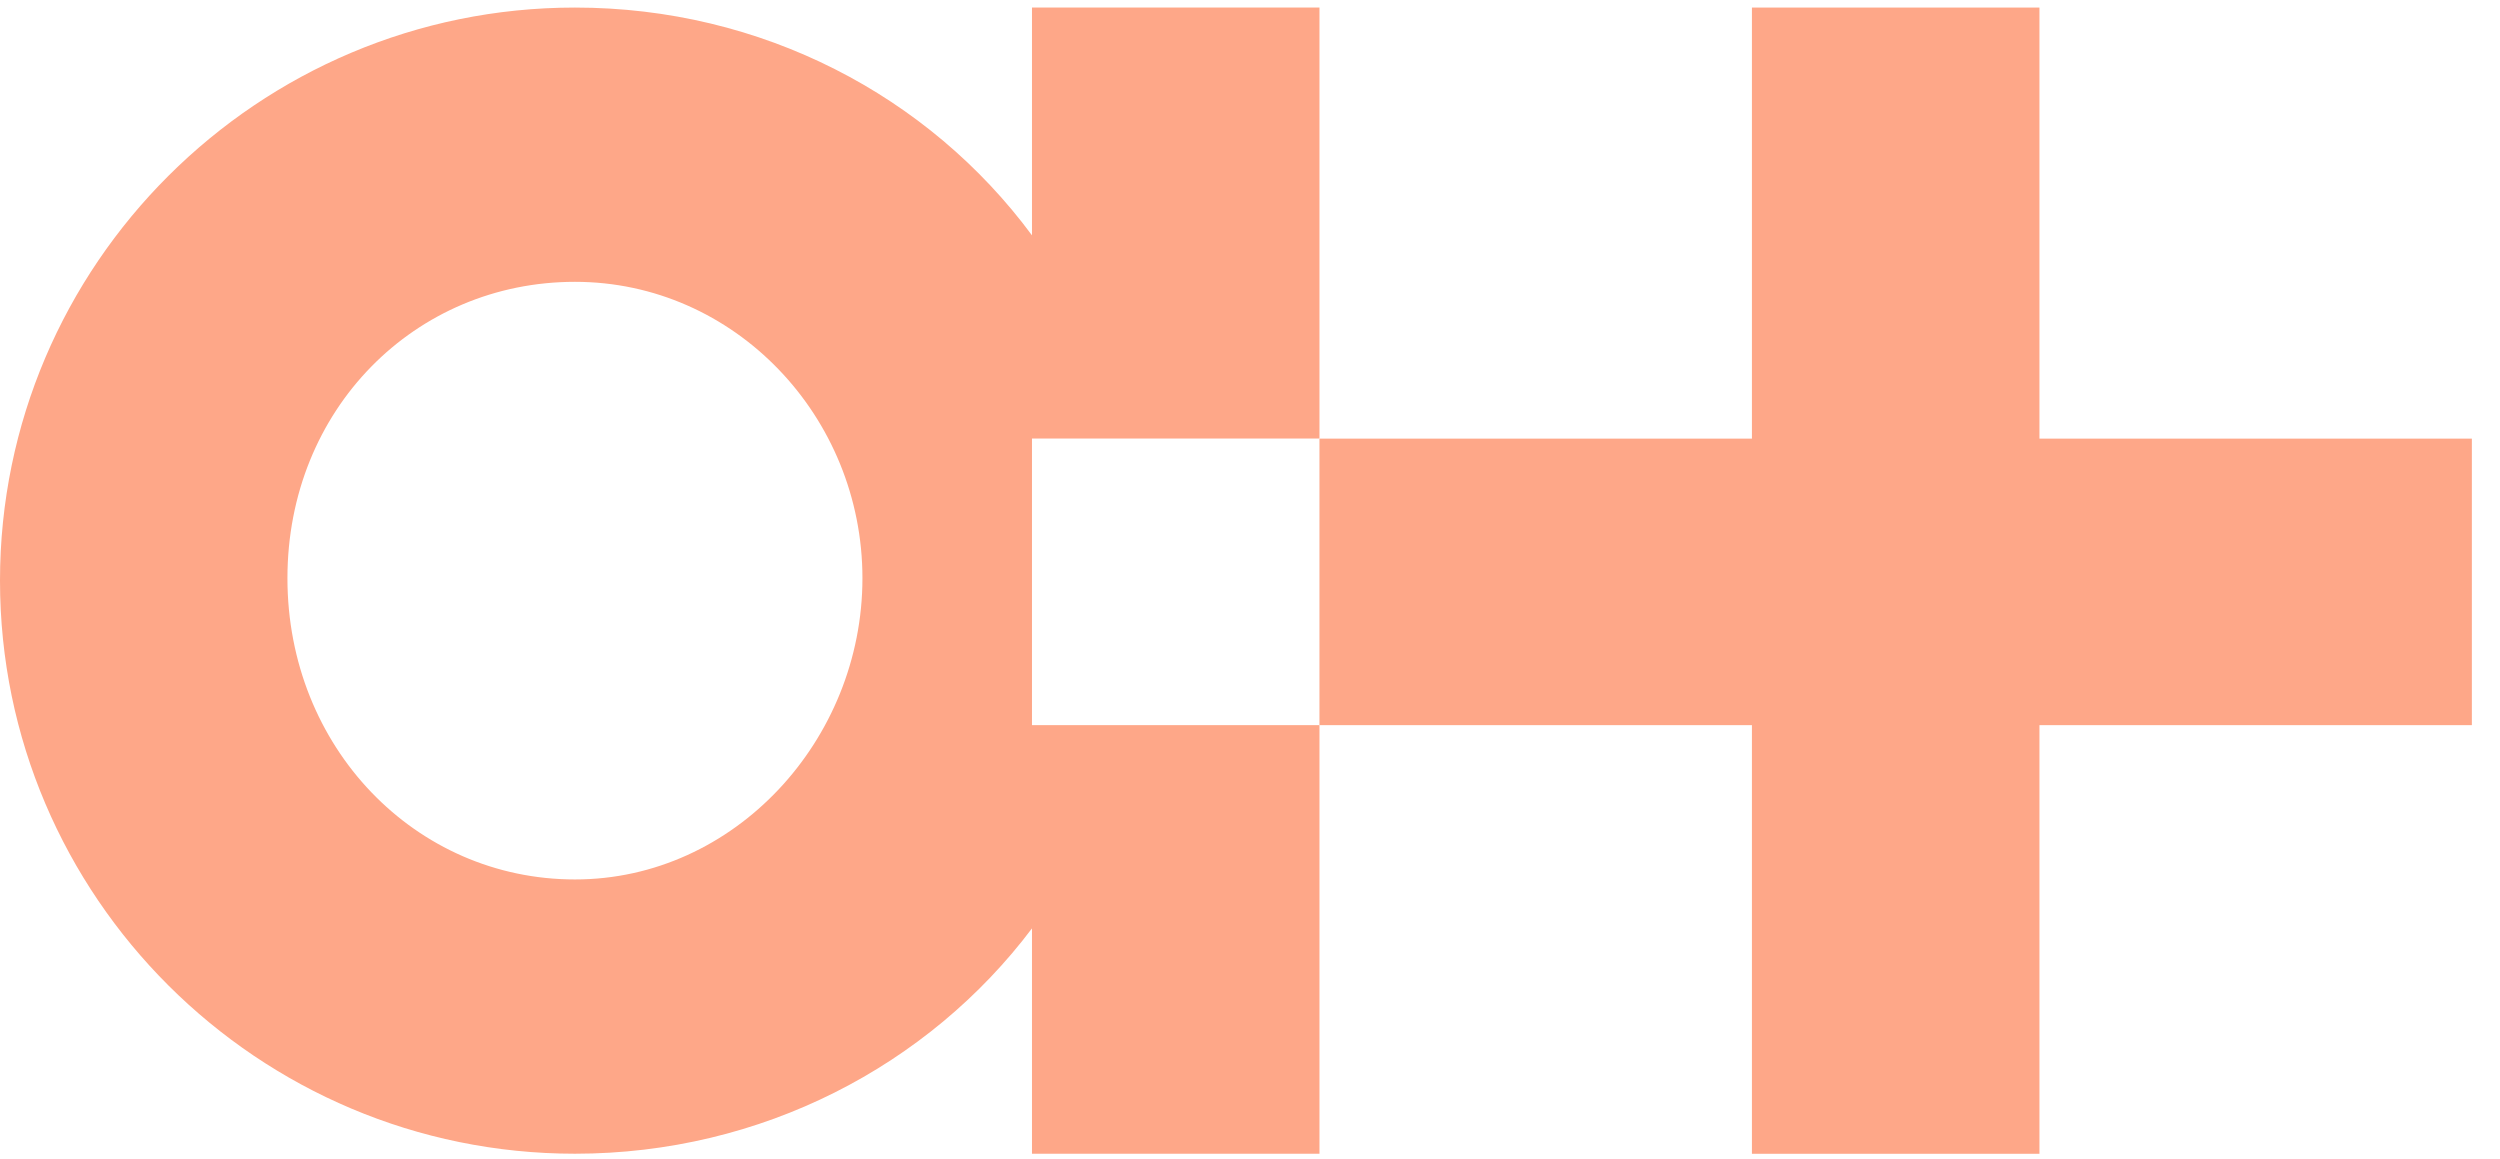 <svg width="82" height="38" viewBox="0 0 82 38" fill="none" xmlns="http://www.w3.org/2000/svg">
<path d="M66.894 0.248H57.463V14.387H43.278V23.785H57.463V37.844H66.894V23.785H81.077V14.387H66.894V0.248Z" fill="#FEA788"/>
<path d="M43.279 14.387V0.248H33.849V7.719C30.463 3.139 24.983 0.248 18.858 0.248C8.463 0.248 0 8.683 0 19.045C0 29.407 8.463 37.842 18.858 37.842C24.983 37.842 30.463 34.949 33.849 30.451V37.842H43.279V23.785H33.849V14.385H43.279V14.387ZM18.858 28.846C13.62 28.846 9.428 24.508 9.428 18.965C9.428 13.423 13.618 9.244 18.858 9.244C24.098 9.244 28.288 13.663 28.288 18.965C28.288 24.268 24.098 28.846 18.858 28.846Z" fill="#FEA788"/>
</svg>
